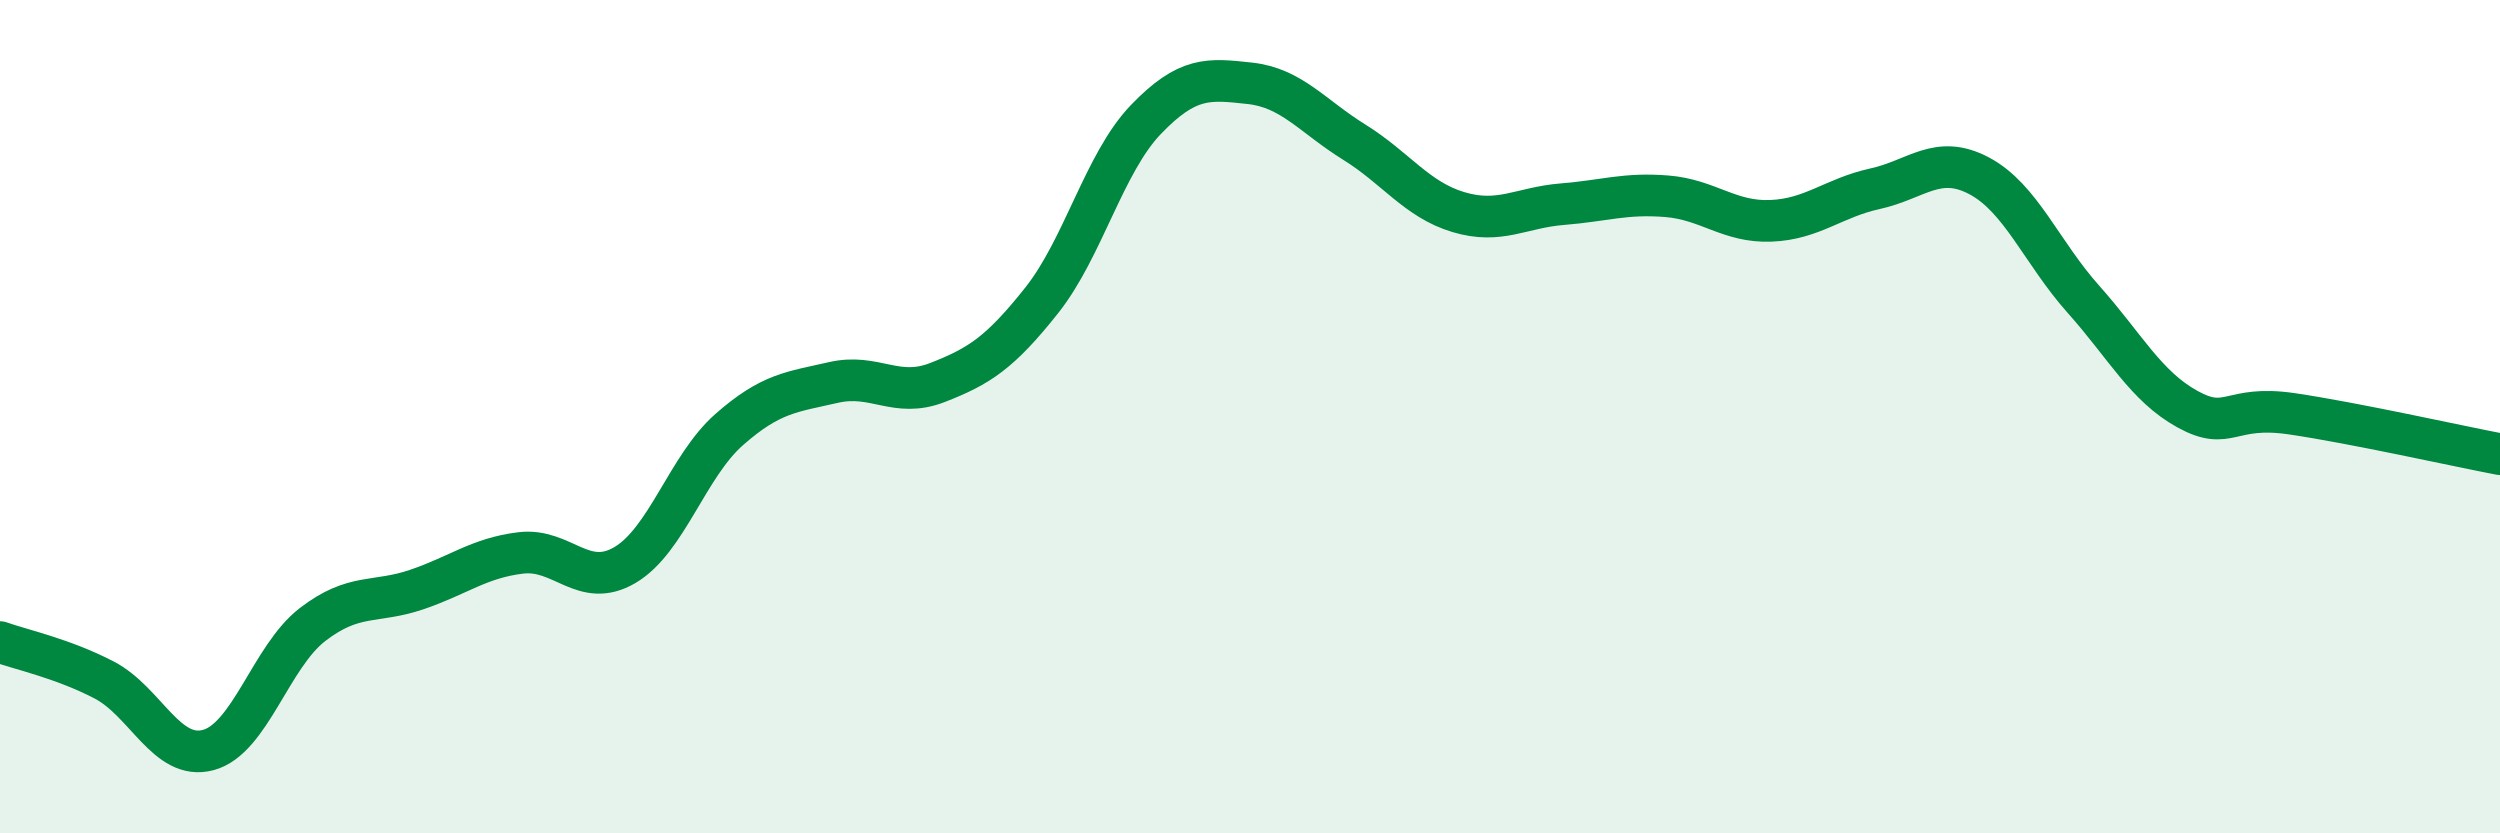 
    <svg width="60" height="20" viewBox="0 0 60 20" xmlns="http://www.w3.org/2000/svg">
      <path
        d="M 0,15.41 C 0.5,15.59 1.5,15.8 2.5,16.32 C 3.5,16.84 4,18.27 5,18 C 6,17.73 6.5,15.76 7.5,14.99 C 8.5,14.22 9,14.49 10,14.15 C 11,13.81 11.5,13.39 12.5,13.27 C 13.5,13.15 14,14.15 15,13.56 C 16,12.97 16.5,11.19 17.5,10.31 C 18.5,9.43 19,9.41 20,9.18 C 21,8.95 21.5,9.57 22.5,9.18 C 23.5,8.79 24,8.47 25,7.21 C 26,5.95 26.5,3.91 27.5,2.87 C 28.5,1.83 29,1.89 30,2 C 31,2.11 31.5,2.79 32.5,3.41 C 33.5,4.03 34,4.79 35,5.09 C 36,5.39 36.5,4.98 37.5,4.9 C 38.5,4.82 39,4.63 40,4.71 C 41,4.79 41.5,5.34 42.5,5.3 C 43.5,5.26 44,4.75 45,4.53 C 46,4.31 46.5,3.69 47.5,4.22 C 48.5,4.75 49,6.06 50,7.18 C 51,8.3 51.5,9.27 52.5,9.82 C 53.5,10.37 53.5,9.71 55,9.93 C 56.5,10.15 59,10.71 60,10.9L60 20L0 20Z"
        fill="#008740"
        opacity="0.1"
        stroke-linecap="round"
        stroke-linejoin="round"
      />
      <path
        d="M 0,15.41 C 0.5,15.59 1.5,15.8 2.5,16.32 C 3.5,16.84 4,18.27 5,18 C 6,17.73 6.5,15.76 7.5,14.99 C 8.5,14.22 9,14.49 10,14.15 C 11,13.81 11.5,13.39 12.5,13.27 C 13.5,13.15 14,14.15 15,13.56 C 16,12.97 16.5,11.19 17.5,10.31 C 18.5,9.43 19,9.41 20,9.18 C 21,8.95 21.5,9.57 22.5,9.18 C 23.5,8.79 24,8.47 25,7.21 C 26,5.95 26.5,3.91 27.5,2.87 C 28.5,1.83 29,1.89 30,2 C 31,2.11 31.5,2.79 32.5,3.41 C 33.5,4.03 34,4.79 35,5.09 C 36,5.39 36.5,4.98 37.5,4.9 C 38.5,4.82 39,4.63 40,4.71 C 41,4.79 41.5,5.34 42.5,5.3 C 43.5,5.26 44,4.75 45,4.53 C 46,4.31 46.5,3.69 47.5,4.22 C 48.5,4.75 49,6.06 50,7.18 C 51,8.3 51.5,9.27 52.5,9.82 C 53.5,10.37 53.5,9.71 55,9.93 C 56.5,10.15 59,10.71 60,10.9"
        stroke="#008740"
        stroke-width="1"
        fill="none"
        stroke-linecap="round"
        stroke-linejoin="round"
      />
    </svg>
  